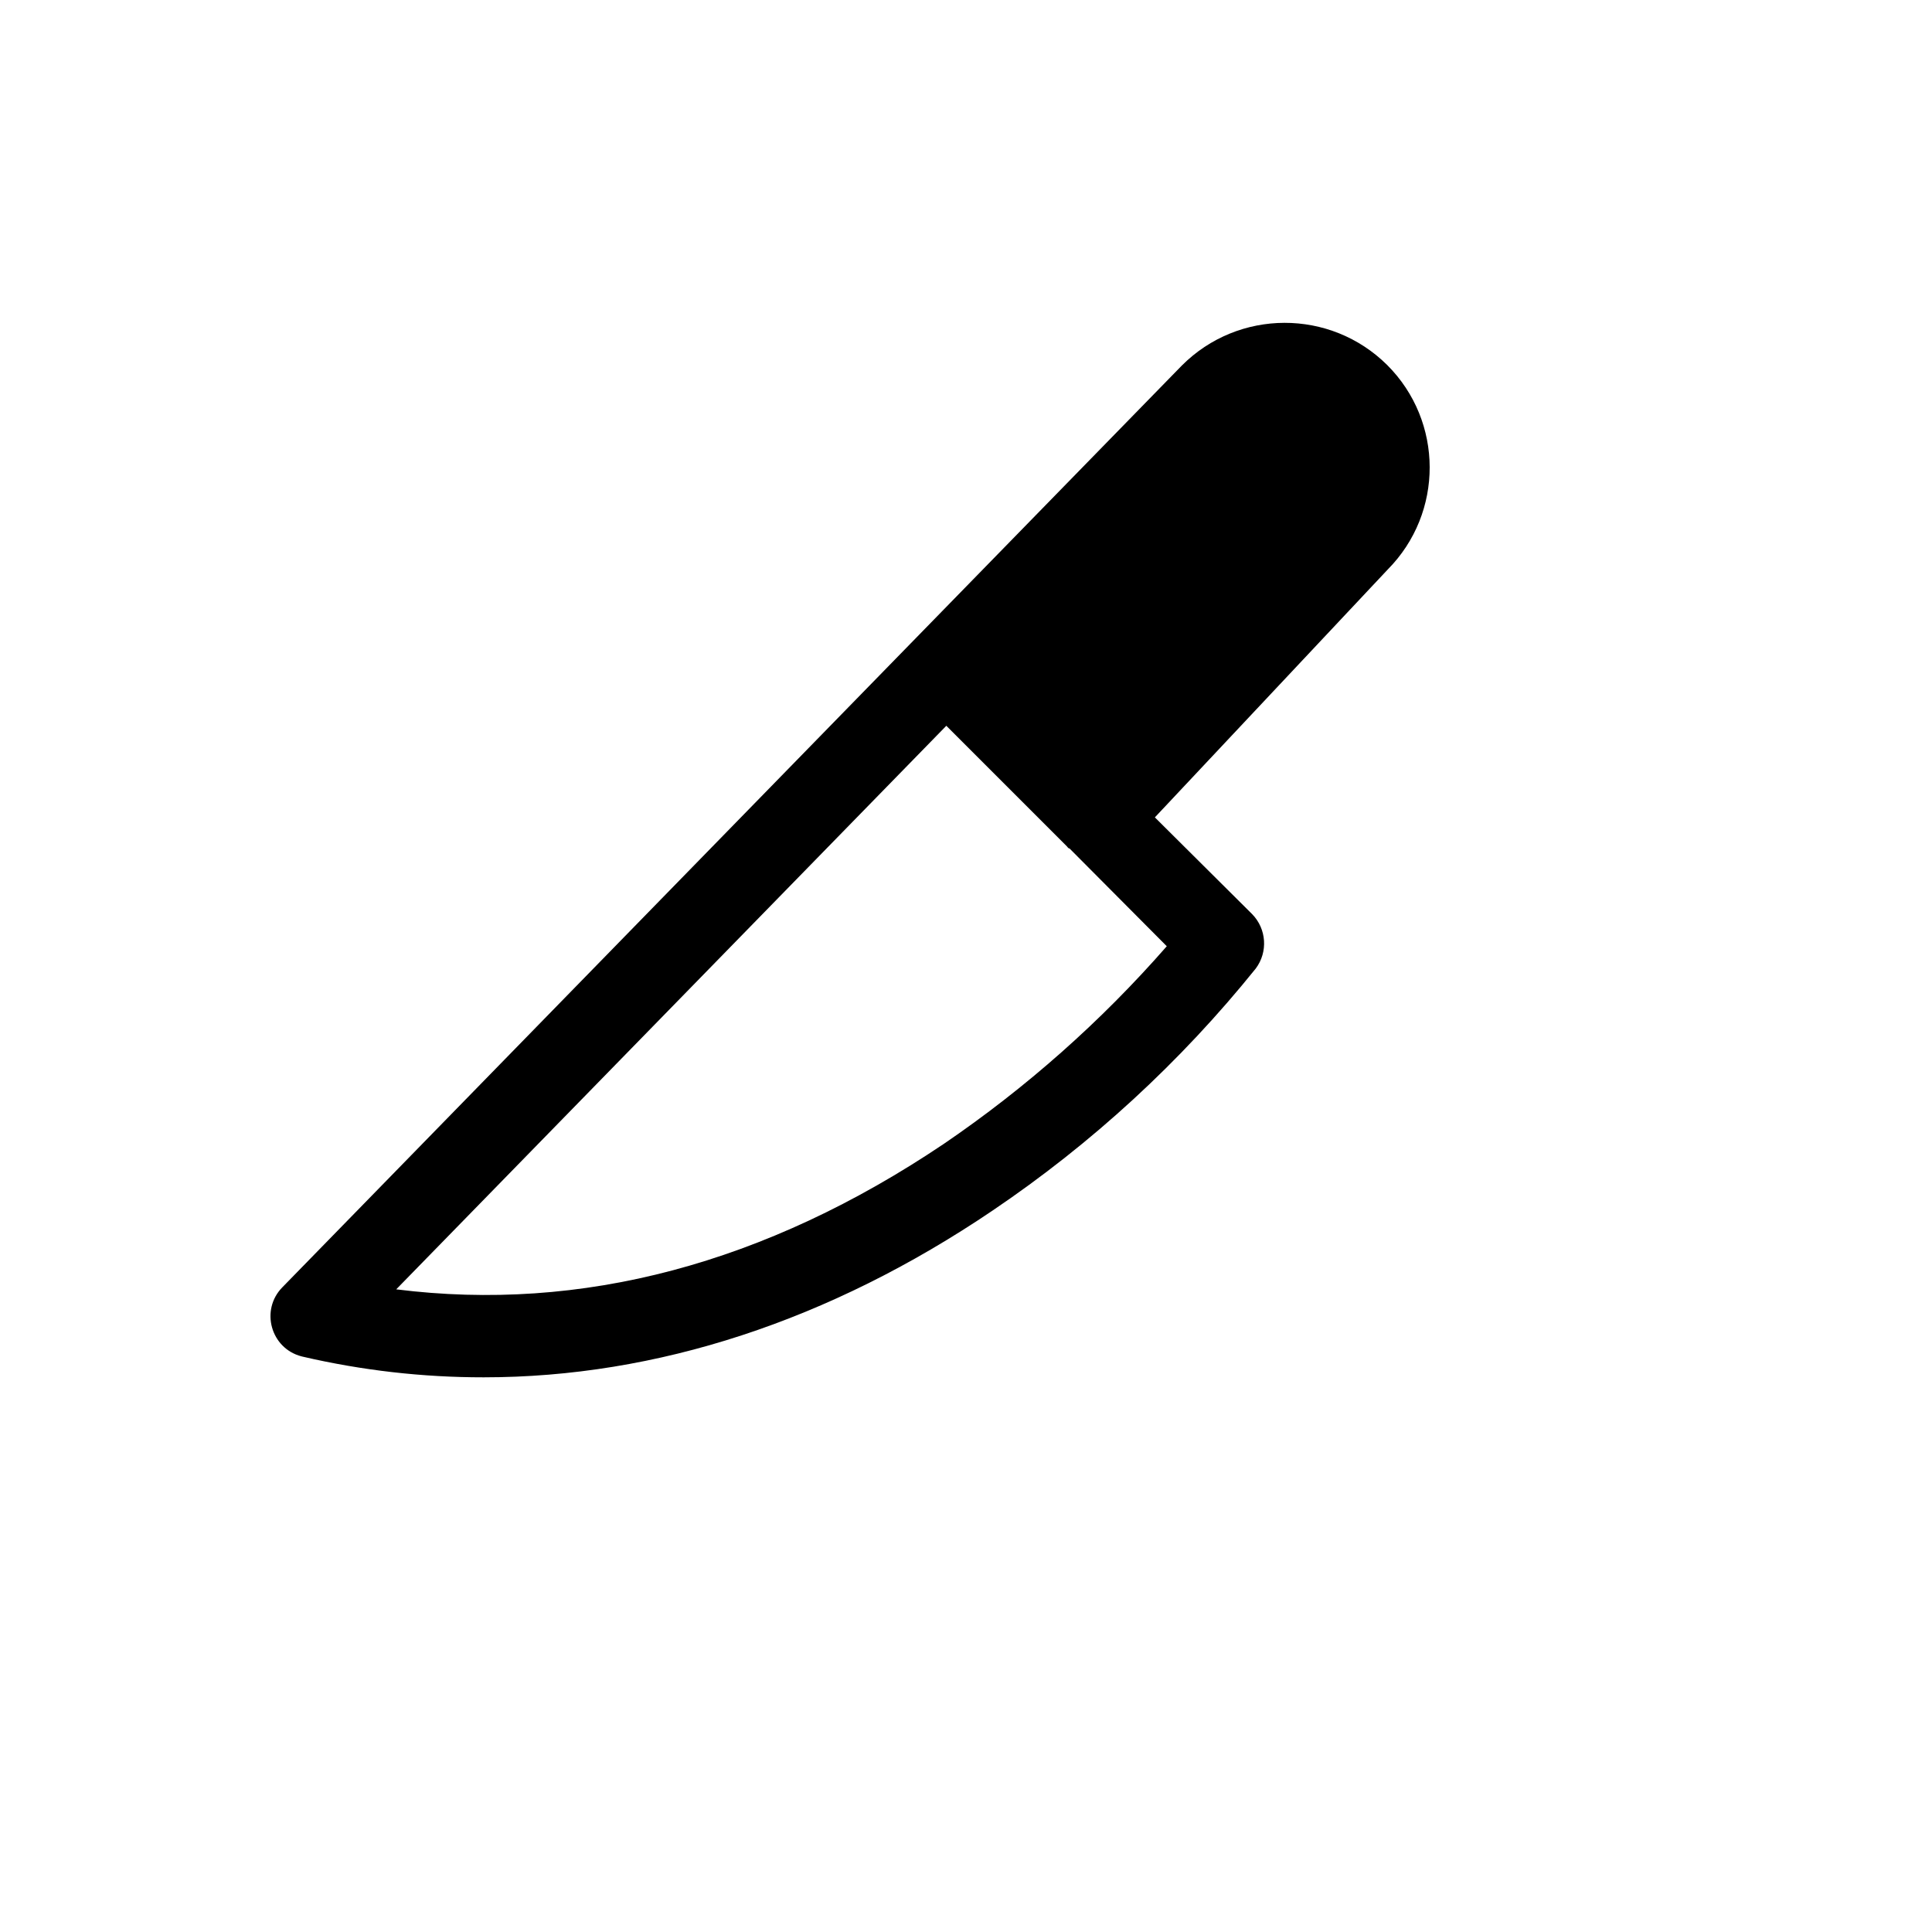 <svg xmlns="http://www.w3.org/2000/svg" version="1.1" xmlns:xlink="http://www.w3.org/1999/xlink" width="100%" height="100%" id="svgWorkerArea" viewBox="-25 -25 625 625" xmlns:idraw="https://idraw.muisca.co" style="background: white;"><defs id="defsdoc"><pattern id="patternBool" x="0" y="0" width="10" height="10" patternUnits="userSpaceOnUse" patternTransform="rotate(35)"><circle cx="5" cy="5" r="4" style="stroke: none;fill: #ff000070;"></circle></pattern></defs><g id="fileImp-172555305" class="cosito"><path id="pathImp-56123196" class="grouped" d="M423.769 93.1C405.359 74.819 375.624 74.894 357.307 93.268 357.307 93.268 66.348 391.432 66.348 391.432 59.123 398.786 62.568 411.205 72.55 413.785 72.659 413.813 72.768 413.84 72.877 413.865 92.088 418.33 111.748 420.577 131.471 420.562 187.386 420.562 243.301 402.314 296.035 366.655 328.193 344.941 356.916 318.531 381.247 288.305 385.234 282.955 384.736 275.5 380.075 270.726 380.075 270.726 348.601 239.42 348.601 239.42 348.601 239.42 423.936 159.229 423.936 159.229 442.087 140.895 442.012 111.341 423.769 93.1 423.769 93.1 423.769 93.1 423.769 93.1M352.452 281.106C331.213 305.401 306.967 326.891 280.298 345.058 222.542 383.898 163.111 399.635 103.178 392.101 103.178 392.101 281.135 209.788 281.135 209.788 281.135 209.788 320.142 248.795 320.142 248.795 320.309 248.963 320.477 249.297 320.812 249.465 320.812 249.465 320.979 249.465 320.979 249.465 320.979 249.465 352.452 281.106 352.452 281.106"></path></g></svg>